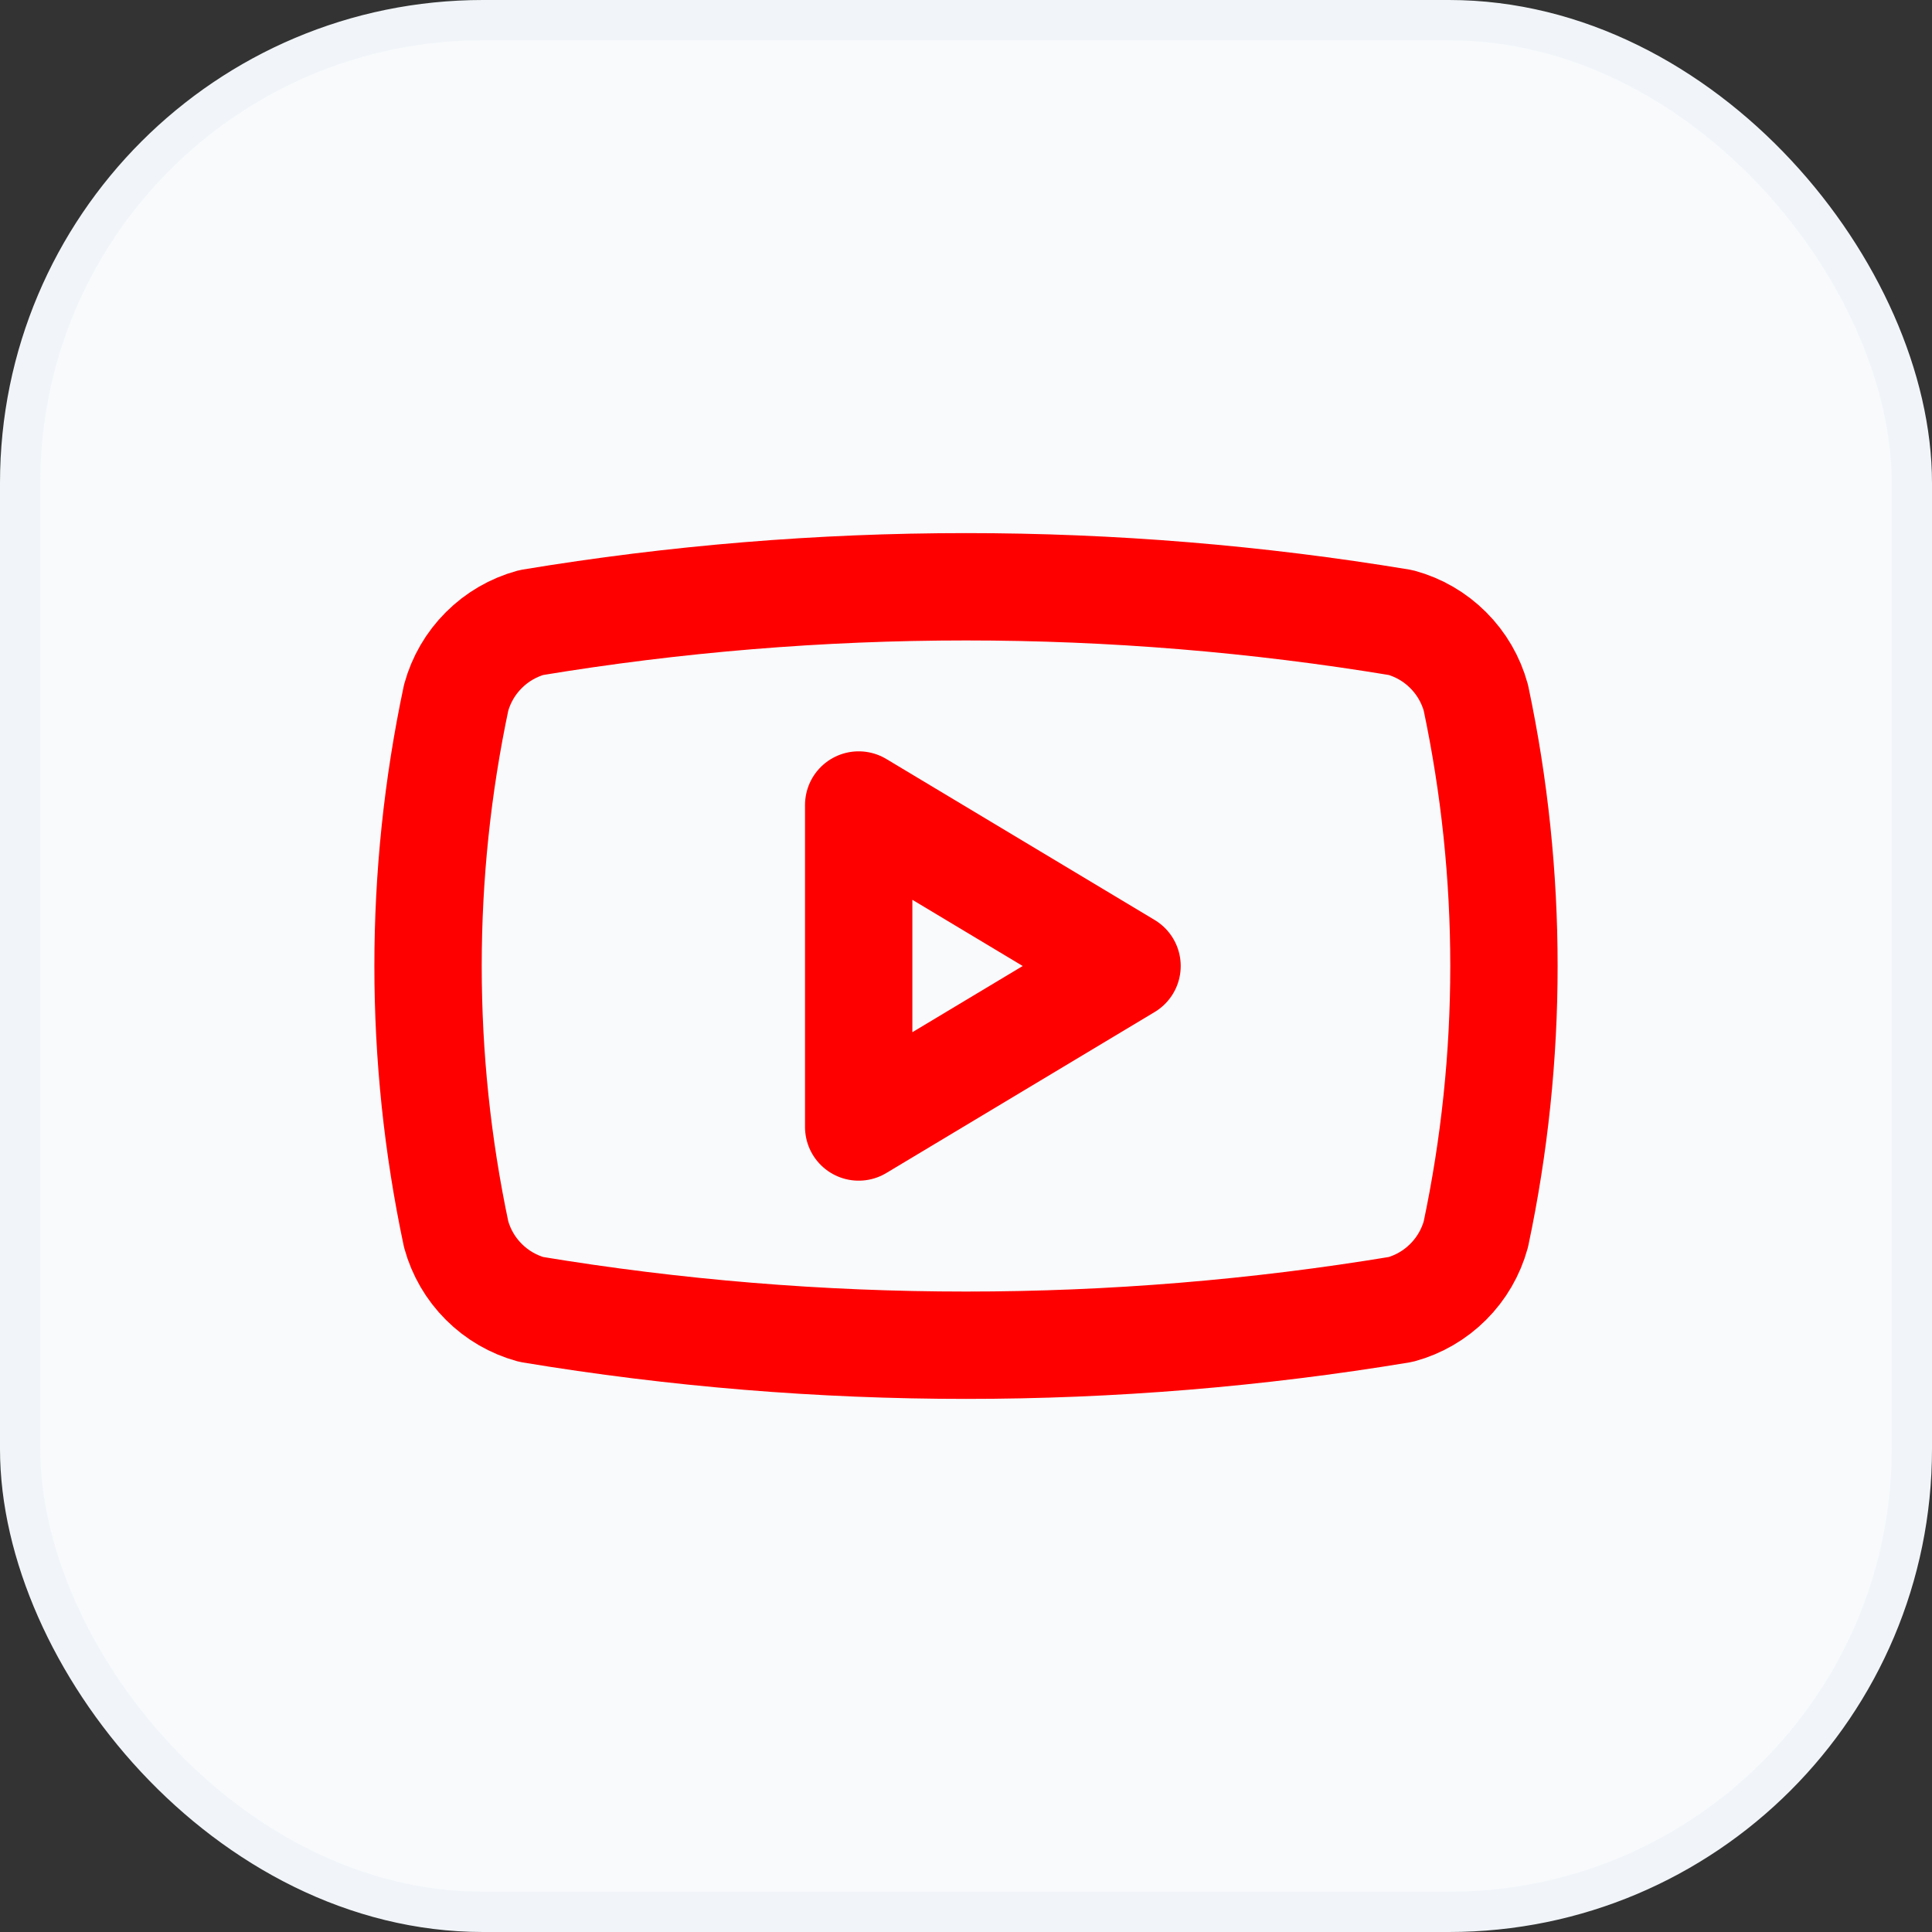<svg width="48" height="48" viewBox="0 0 48 48" fill="none" xmlns="http://www.w3.org/2000/svg">
<rect x="0" y="0" width="48" height="48" fill="#333333" stroke="none"/>
<rect x="0.5" y="0.5" width="47" height="47" rx="11.5" fill="#F8FAFC"/>
<rect x="0.5" y="0.5" width="47" height="47" rx="11.5" stroke="#F1F5F9"/>
<path d="M11.333 30.667C10.402 26.271 10.402 21.729 11.333 17.333C11.456 16.887 11.692 16.48 12.02 16.153C12.347 15.825 12.754 15.589 13.2 15.467C20.351 14.282 27.649 14.282 34.8 15.467C35.246 15.589 35.653 15.825 35.98 16.153C36.308 16.48 36.544 16.887 36.667 17.333C37.598 21.729 37.598 26.271 36.667 30.667C36.544 31.113 36.308 31.52 35.98 31.847C35.653 32.175 35.246 32.411 34.8 32.533C27.649 33.718 20.351 33.718 13.2 32.533C12.754 32.411 12.347 32.175 12.02 31.847C11.692 31.52 11.456 31.113 11.333 30.667Z" stroke="#FF0000" stroke-width="2.667" stroke-linecap="round" stroke-linejoin="round"/>
<path d="M21.334 28L28.001 24L21.334 20V28Z" stroke="#FF0000" stroke-width="2.667" stroke-linecap="round" stroke-linejoin="round"/>
</svg>
